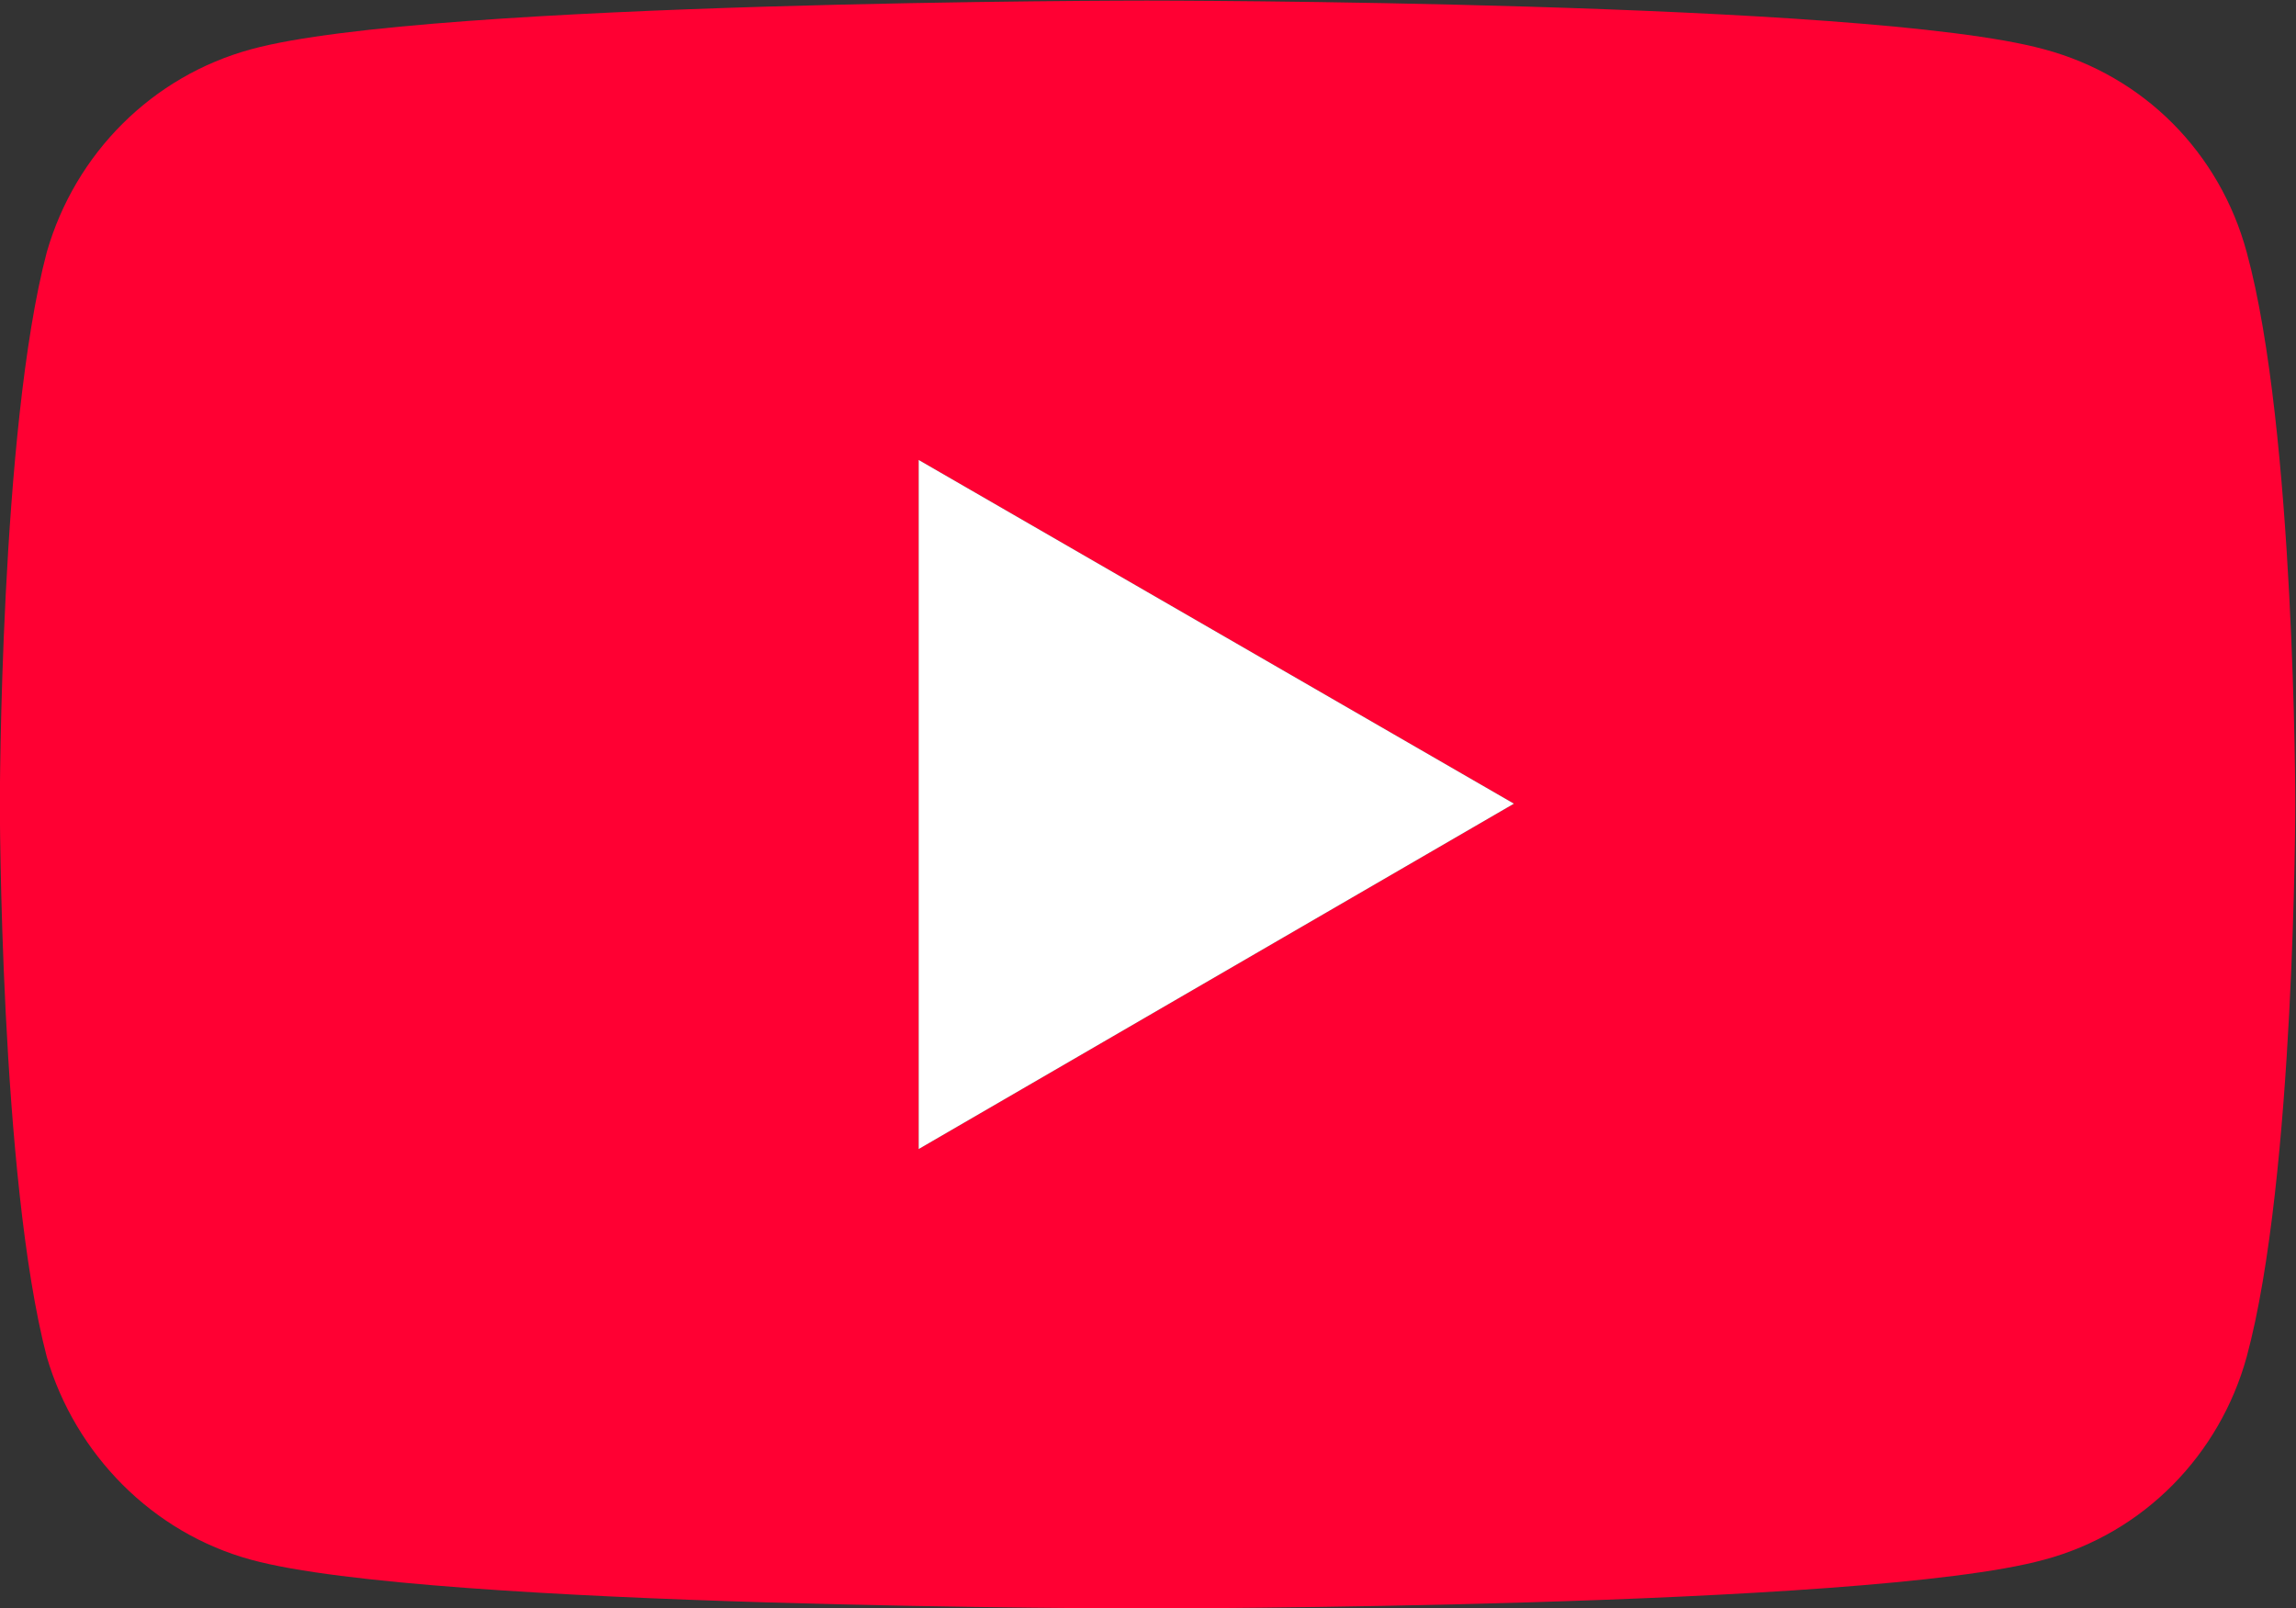 <svg xmlns="http://www.w3.org/2000/svg" xmlns:svg="http://www.w3.org/2000/svg" id="svg9" width="528.709" height="370.368" viewBox="0 0 528.709 370.368"><rect x="0" y="0" width="528.709" height="370.368" fill="#333333" stroke="none"/><defs id="defs13"><clipPath clipPathUnits="userSpaceOnUse" id="clipPath25"><path d="M 0,515.868 H 602.187 V 0 H 0 Z" id="path23"></path></clipPath></defs><g id="g17" transform="matrix(1.333,0,0,-1.333,-137.103,529.096)"><g id="g19"><g id="g21" clip-path="url(#clipPath25)"><g id="g27" transform="translate(261.556,198.411)"><path d="M 0,0 102.827,59.668 0,119.046 Z m -115.28,-70.965 c -17.09,4.635 -30.414,18.248 -35.338,35.048 -8.11,30.993 -8.11,95.585 -8.11,95.585 0,0 0,64.592 8.11,95.295 4.924,17.089 18.248,30.414 35.338,35.048 30.703,8.4 154.673,8.4 154.673,8.4 0,0 124.26,0 154.964,-8.4 17.379,-4.634 30.413,-17.959 35.048,-35.048 8.399,-30.703 8.399,-95.295 8.399,-95.295 0,0 0,-64.592 -8.399,-95.585 -4.635,-16.8 -17.669,-30.413 -35.048,-35.048 -30.704,-8.4 -154.964,-8.4 -154.964,-8.4 0,0 -123.97,0 -154.673,8.4" style="fill:#ff0033;fill-opacity:1;fill-rule:nonzero;stroke:none" id="path29"></path></g><g id="g31" transform="translate(261.556,198.411)"><path d="M 0,0 102.827,59.668 0,119.046 Z" style="fill:#ffffff;fill-opacity:1;fill-rule:nonzero;stroke:none" id="path33"></path></g></g></g></g></svg>